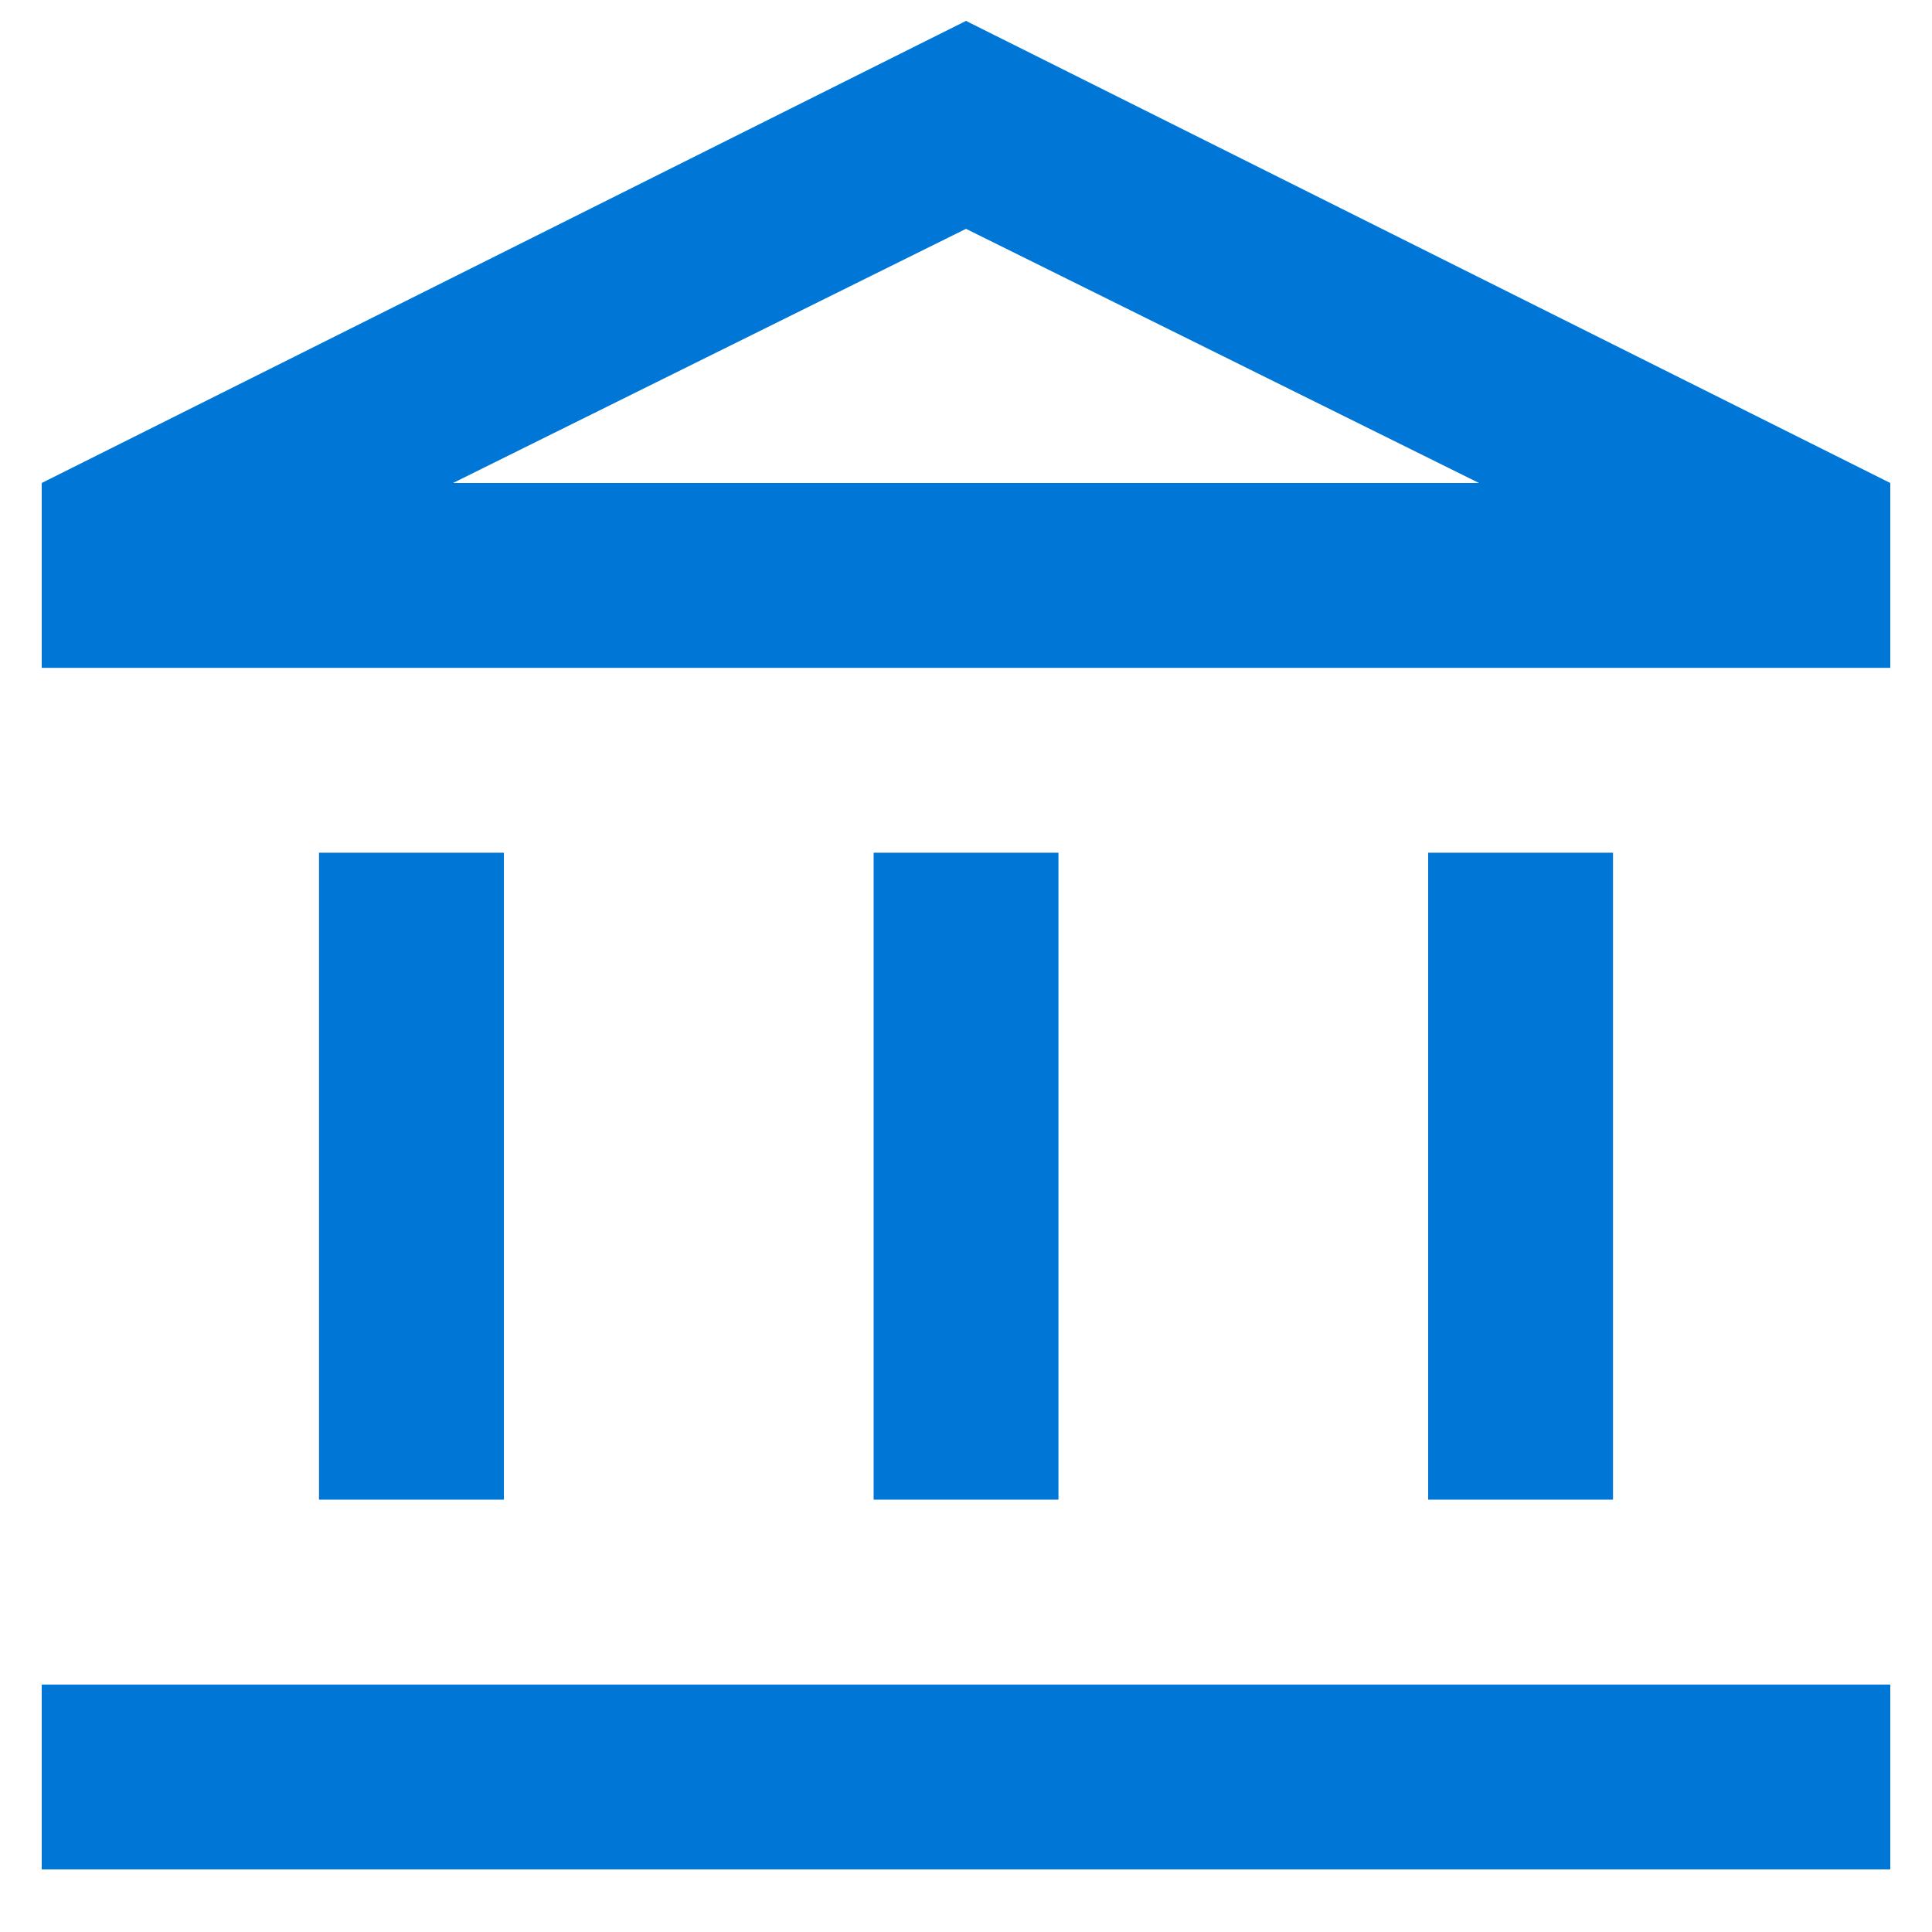 <?xml version="1.0" encoding="UTF-8"?>
<svg xmlns="http://www.w3.org/2000/svg" width="27" height="27" viewBox="0 0 27 27" fill="none">
  <path d="M4.458 20.958V11.917H7.042V20.958H4.458ZM12.209 20.958V11.917H14.792V20.958H12.209ZM0.583 26.125V23.542H26.417V26.125H0.583ZM19.959 20.958V11.917H22.542V20.958H19.959ZM0.583 9.333V6.75L13.5 0.292L26.417 6.75V9.333H0.583ZM6.331 6.75H20.669L13.5 3.198L6.331 6.75Z" fill="#0077D7"></path>
</svg>
